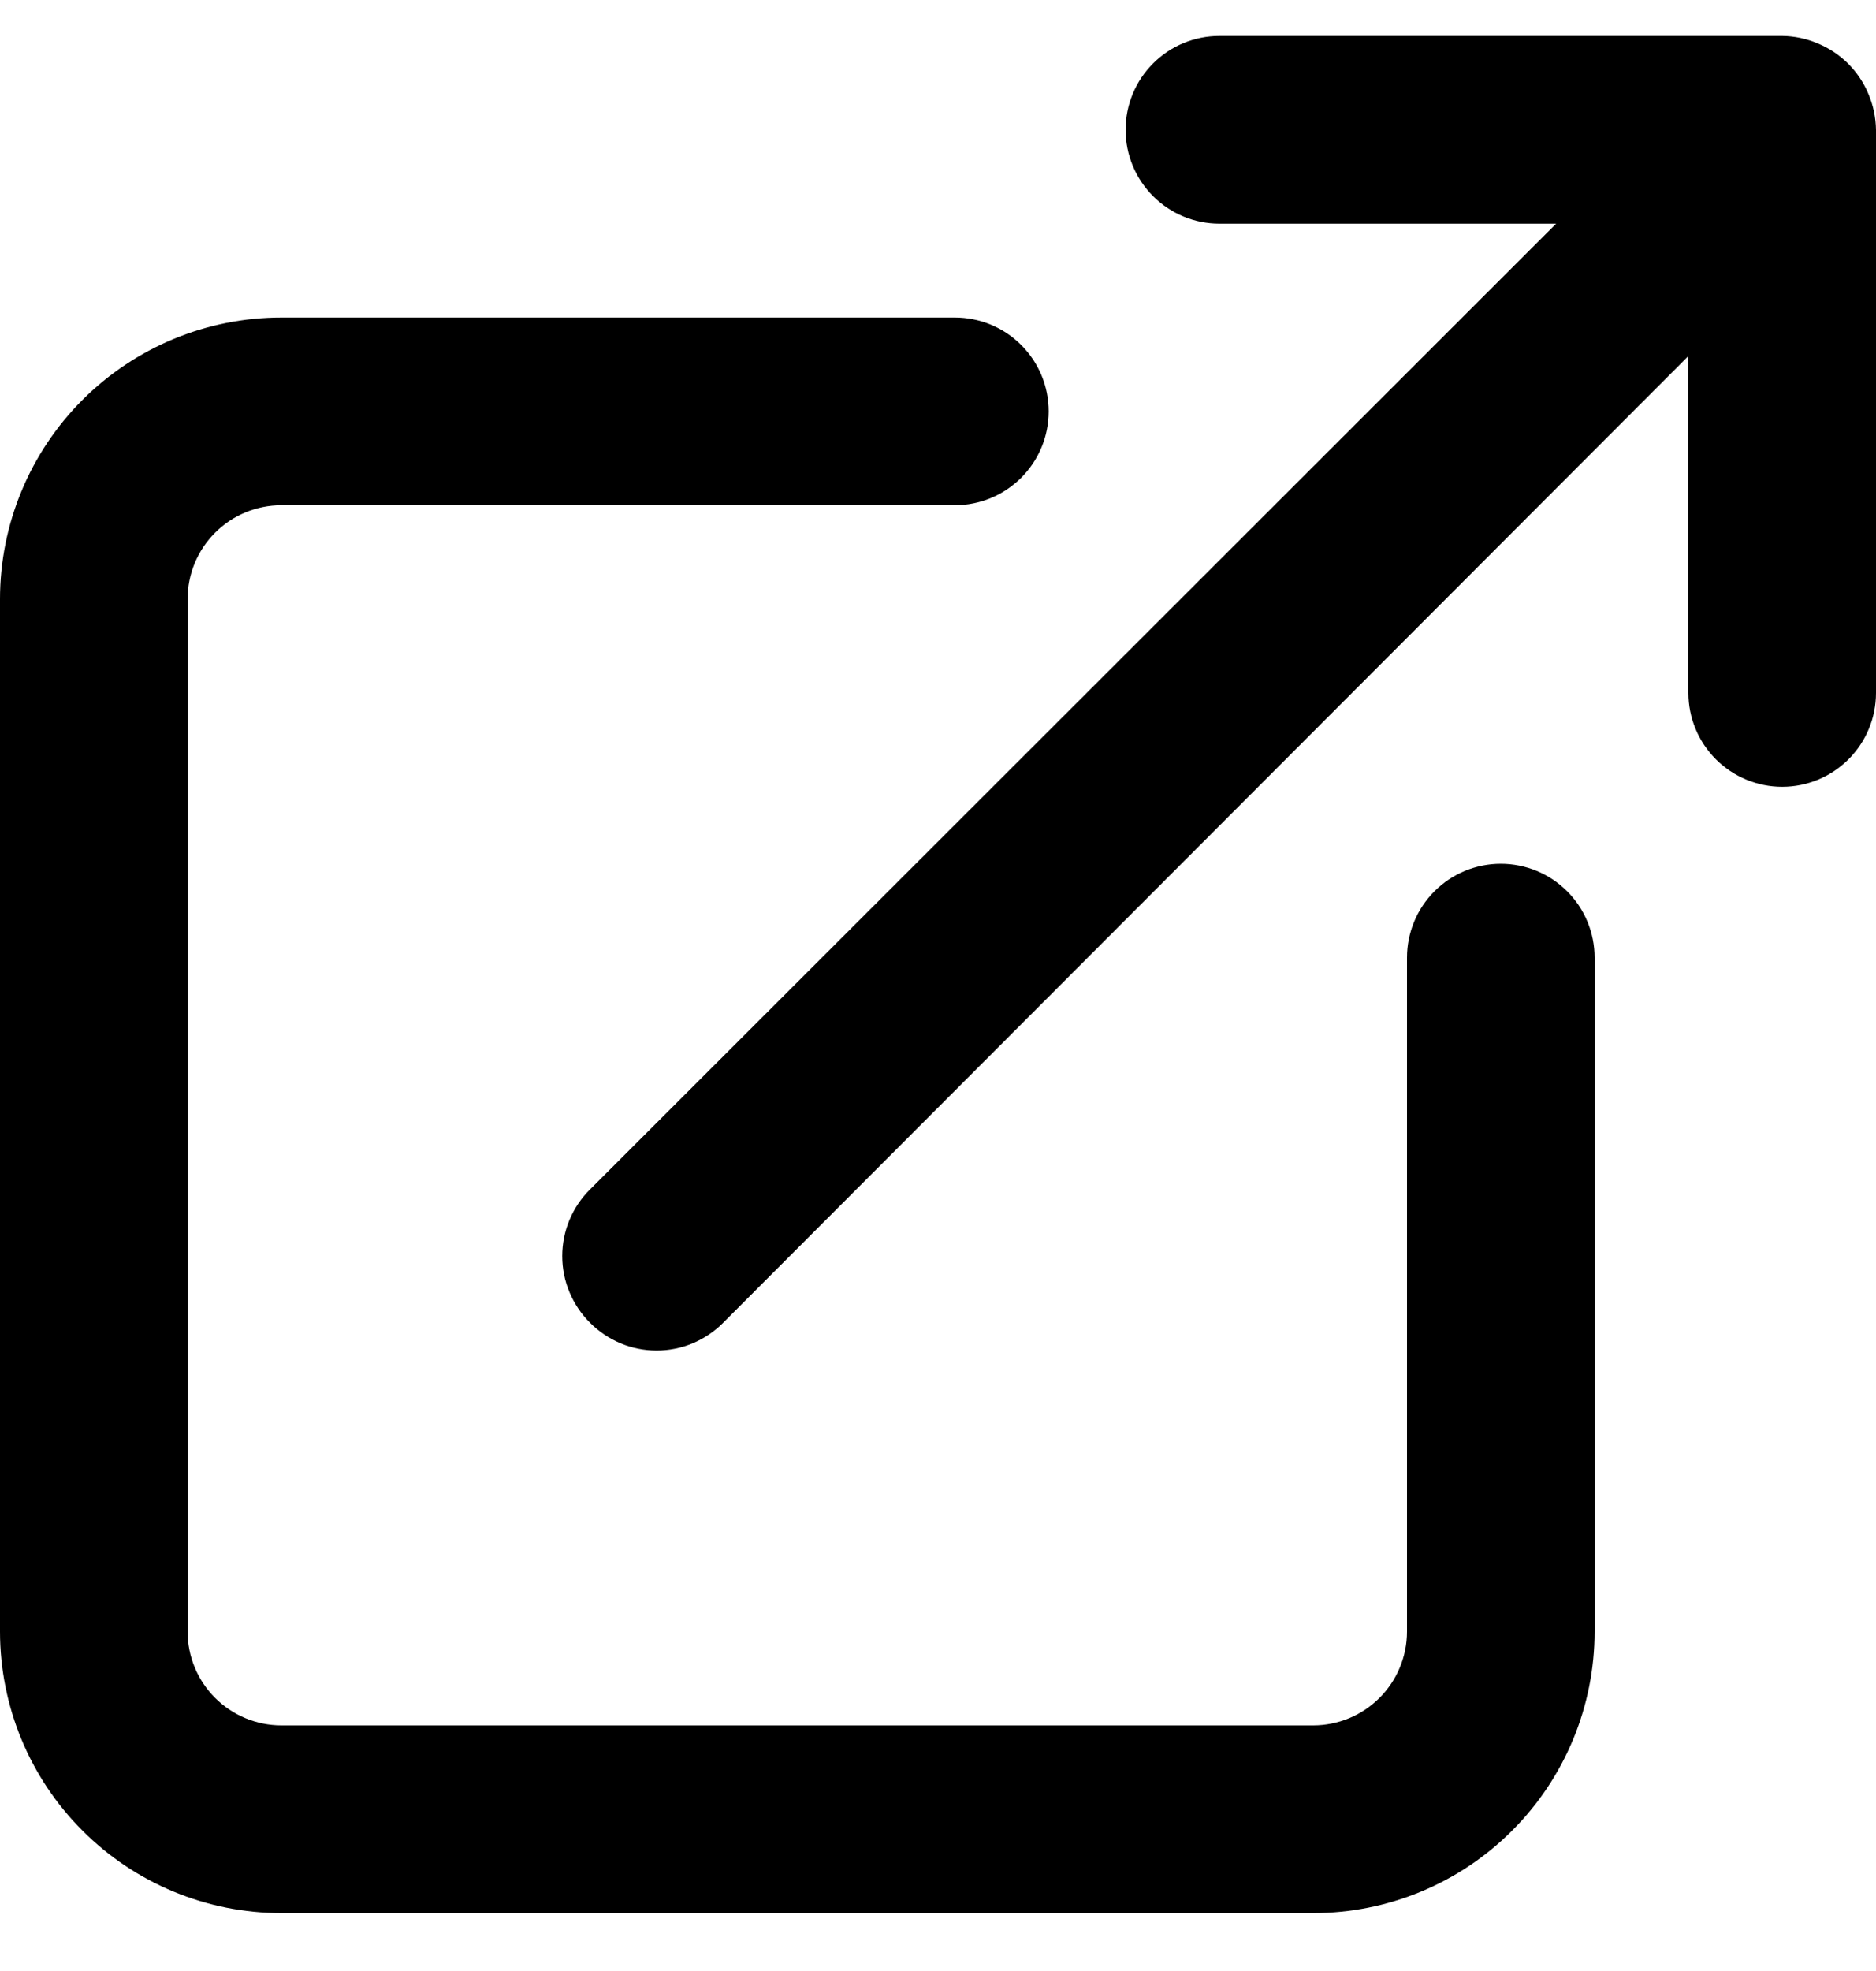<svg width="20" height="21" viewBox="0 0 20 21" fill="none" xmlns="http://www.w3.org/2000/svg">
<path d="M16 9.203C15.735 9.203 15.48 9.308 15.293 9.496C15.105 9.683 15 9.938 15 10.203V17.383C15 17.648 14.895 17.902 14.707 18.09C14.52 18.277 14.265 18.383 14 18.383H3C2.735 18.383 2.48 18.277 2.293 18.09C2.105 17.902 2 17.648 2 17.383V6.383C2 6.118 2.105 5.863 2.293 5.676C2.48 5.488 2.735 5.383 3 5.383H10.18C10.445 5.383 10.7 5.277 10.887 5.09C11.075 4.902 11.18 4.648 11.18 4.383C11.18 4.118 11.075 3.863 10.887 3.676C10.7 3.488 10.445 3.383 10.18 3.383H3C2.204 3.383 1.441 3.699 0.879 4.261C0.316 4.824 0 5.587 0 6.383V17.383C0 18.178 0.316 18.942 0.879 19.504C1.441 20.067 2.204 20.383 3 20.383H14C14.796 20.383 15.559 20.067 16.121 19.504C16.684 18.942 17 18.178 17 17.383V10.203C17 9.938 16.895 9.683 16.707 9.496C16.52 9.308 16.265 9.203 16 9.203ZM19.92 1.003C19.819 0.758 19.624 0.564 19.38 0.463C19.26 0.412 19.131 0.384 19 0.383H13C12.735 0.383 12.48 0.488 12.293 0.676C12.105 0.863 12 1.118 12 1.383C12 1.648 12.105 1.902 12.293 2.09C12.48 2.277 12.735 2.383 13 2.383H16.59L6.29 12.673C6.196 12.766 6.122 12.876 6.071 12.998C6.02 13.12 5.994 13.251 5.994 13.383C5.994 13.515 6.02 13.646 6.071 13.767C6.122 13.889 6.196 14 6.29 14.093C6.383 14.187 6.494 14.261 6.615 14.312C6.737 14.363 6.868 14.389 7 14.389C7.132 14.389 7.263 14.363 7.385 14.312C7.506 14.261 7.617 14.187 7.71 14.093L18 3.793V7.383C18 7.648 18.105 7.902 18.293 8.09C18.48 8.277 18.735 8.383 19 8.383C19.265 8.383 19.52 8.277 19.707 8.09C19.895 7.902 20 7.648 20 7.383V1.383C19.998 1.252 19.971 1.123 19.92 1.003V1.003Z" fill="black"/>
</svg>
